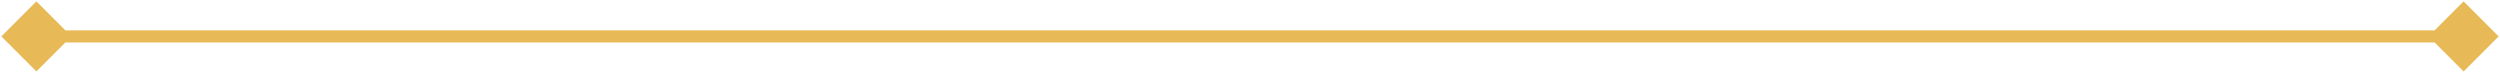 <?xml version="1.0" encoding="UTF-8"?> <svg xmlns="http://www.w3.org/2000/svg" width="412" height="12" viewBox="0 0 412 12" fill="none"> <path d="M0.226 6L6 11.774L11.774 6L6 0.226L0.226 6ZM411.774 6L406 0.226L400.227 6L406 11.774L411.774 6ZM6 7H406V5H6V7Z" fill="#E8BA57"></path> </svg> 